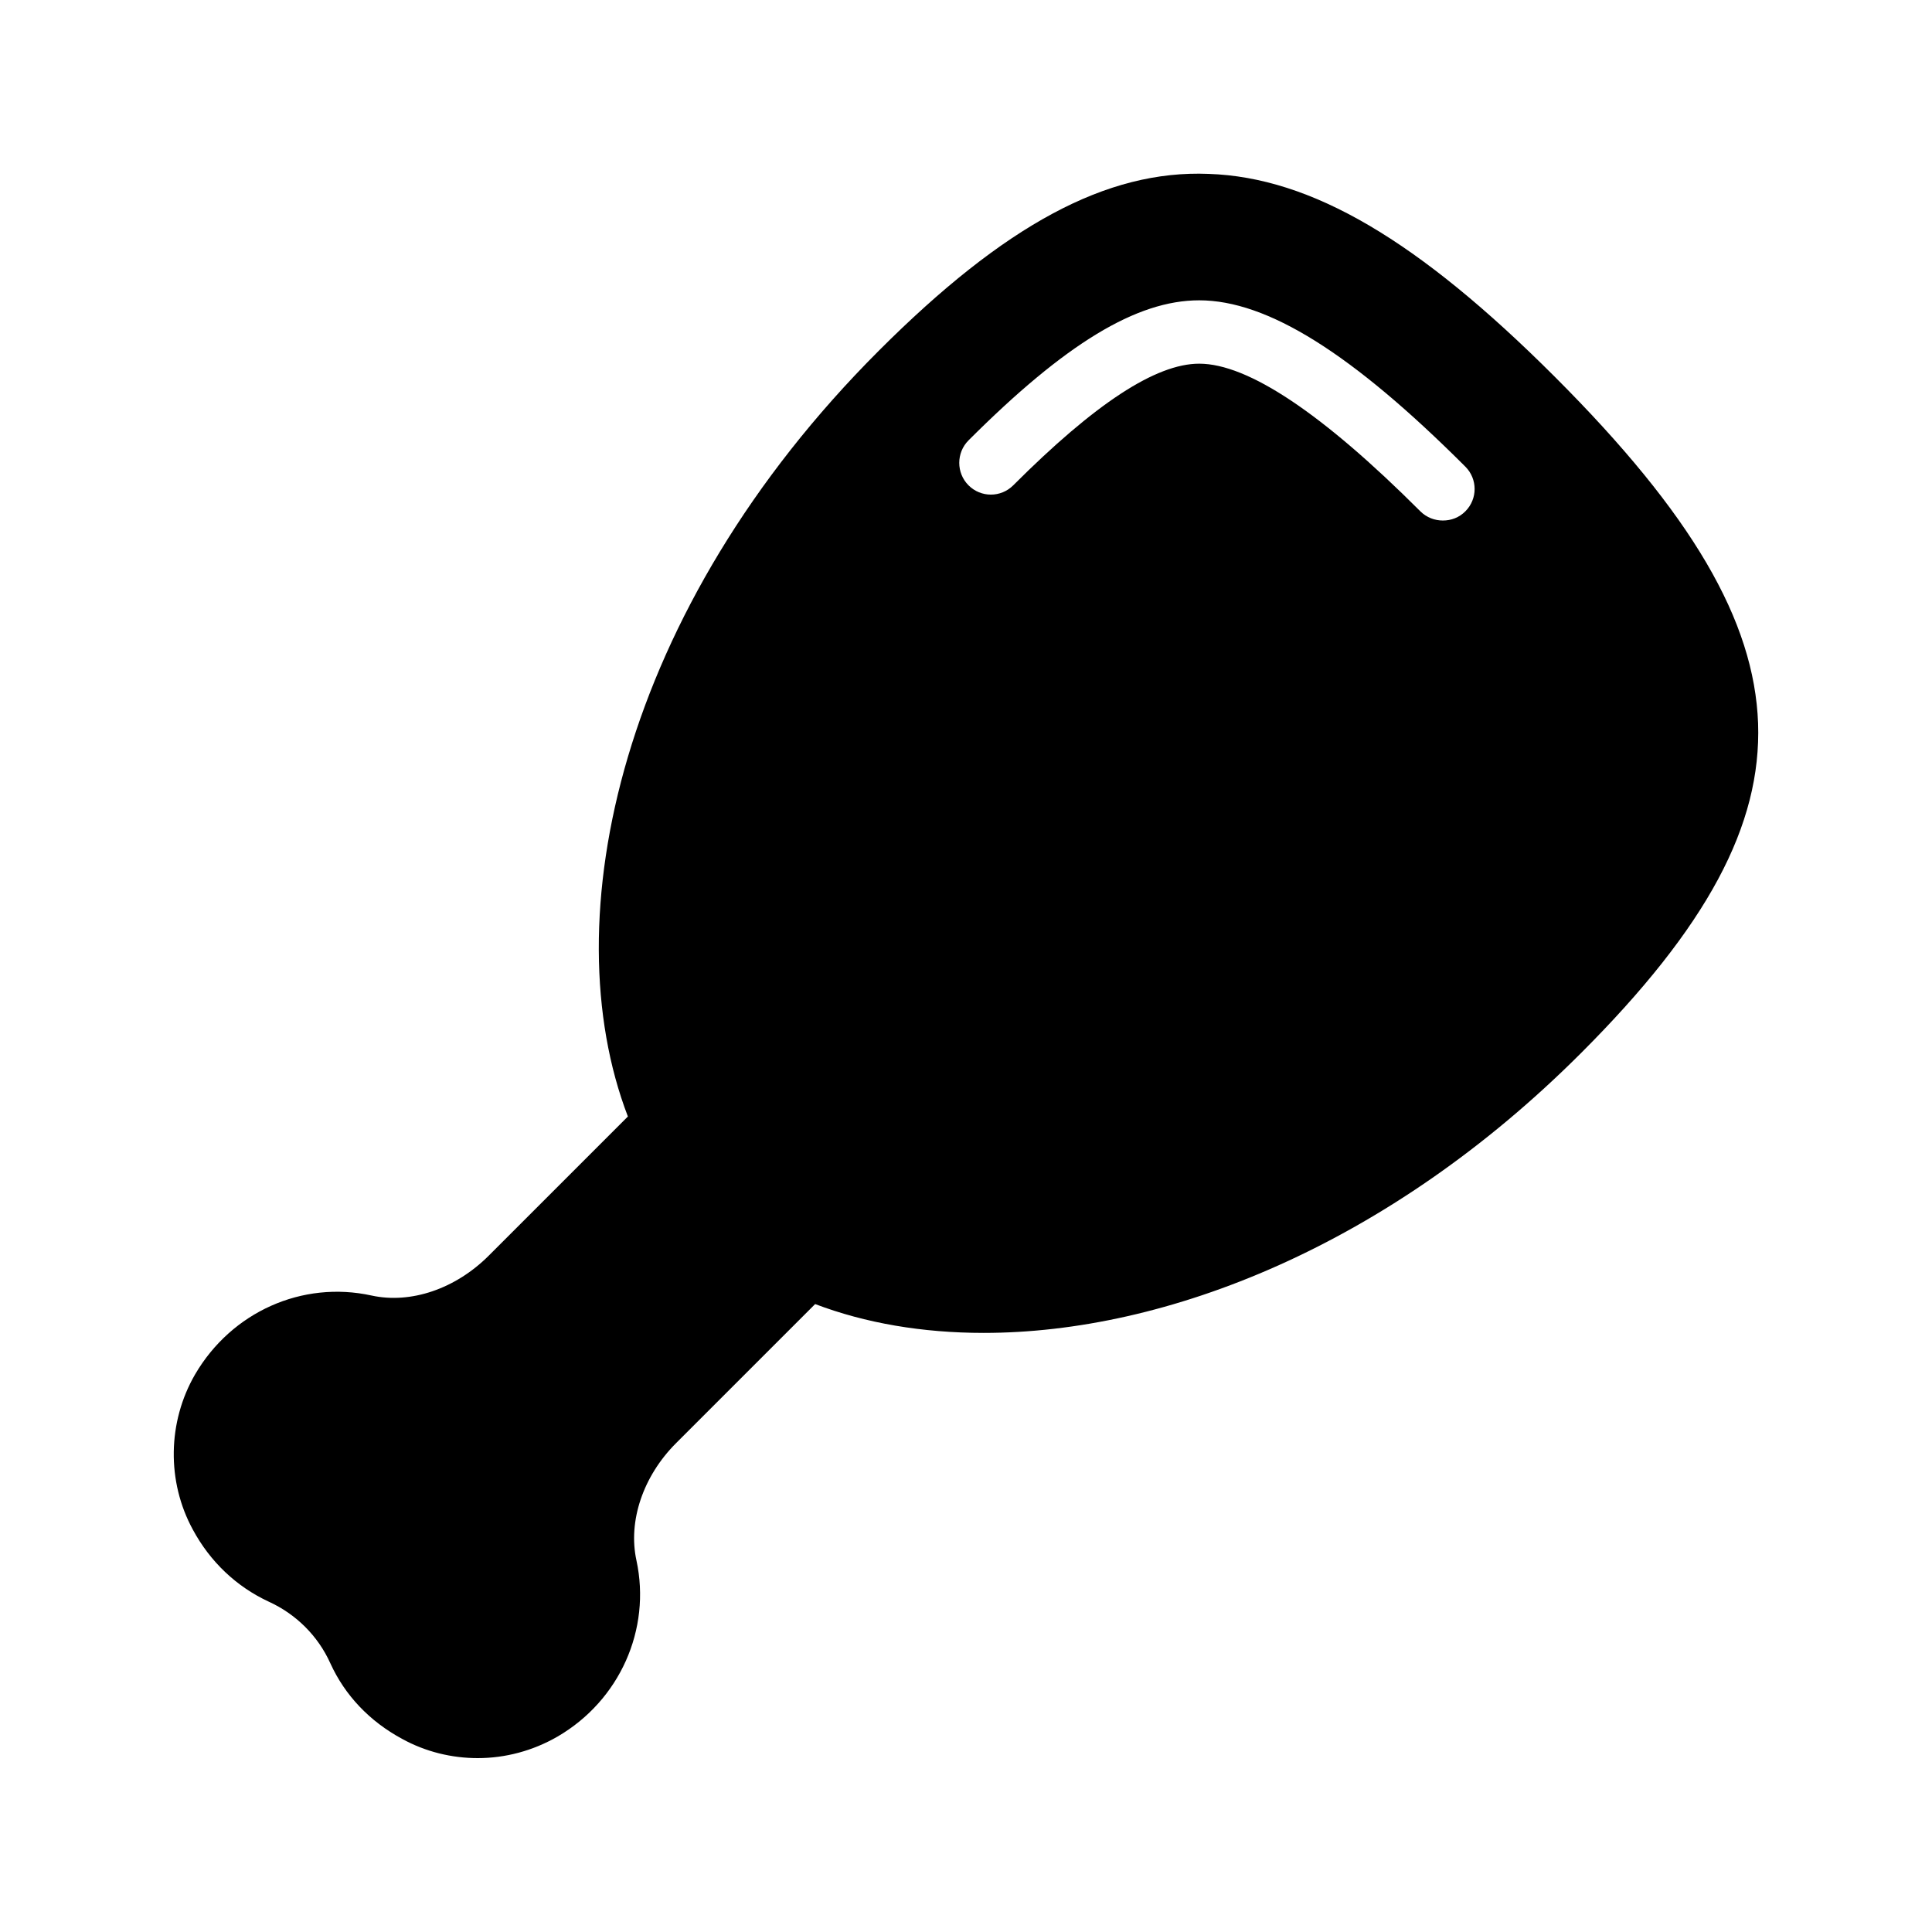 <?xml version="1.0" encoding="UTF-8"?>
<!-- Uploaded to: ICON Repo, www.svgrepo.com, Generator: ICON Repo Mixer Tools -->
<svg fill="#000000" width="800px" height="800px" version="1.1" viewBox="144 144 512 512" xmlns="http://www.w3.org/2000/svg">
 <path d="m215.18 568.44c7.223 3.273 13.098 9.07 16.375 16.375 3.863 8.48 10.41 15.367 18.977 19.984 6.215 3.441 13.184 5.121 20.066 5.121 7.305 0 14.609-1.93 21.16-5.711 16.457-9.574 24.855-28.383 20.906-46.688-2.266-10.41 1.762-22.336 10.496-31.066l36.863-36.863c13.266 5.039 28.383 7.641 44.672 7.641 48.367 0 107.14-23.008 158.28-74.145 33.418-33.418 47.863-60.375 46.938-87.41-1.008-27.207-17.551-55.504-53.824-91.777-36.273-36.27-64.57-52.898-91.777-53.82-27.039-1.09-54.074 13.52-87.41 46.855-68.52 68.52-86.57 150.64-66.504 202.95l-36.863 36.863c-8.816 8.816-20.656 12.848-31.066 10.578-18.391-4.031-37.113 4.367-46.77 20.906-7.305 12.594-7.559 28.383-0.586 41.145 4.617 8.562 11.586 15.113 20.066 19.059zm185.49-307.74c25.609-25.609 44.504-37.113 61.129-37.113 18.055 0 40.473 14.023 70.535 44.082 3.273 3.273 3.273 8.566 0 11.84-1.68 1.68-3.777 2.434-5.961 2.434-2.098 0-4.281-0.754-5.961-2.434-25.945-25.945-45.68-39.129-58.609-39.129-11.504 0-27.625 10.578-49.289 32.242-3.273 3.273-8.566 3.273-11.84 0-3.281-3.273-3.281-8.648-0.004-11.922z"/>
</svg>